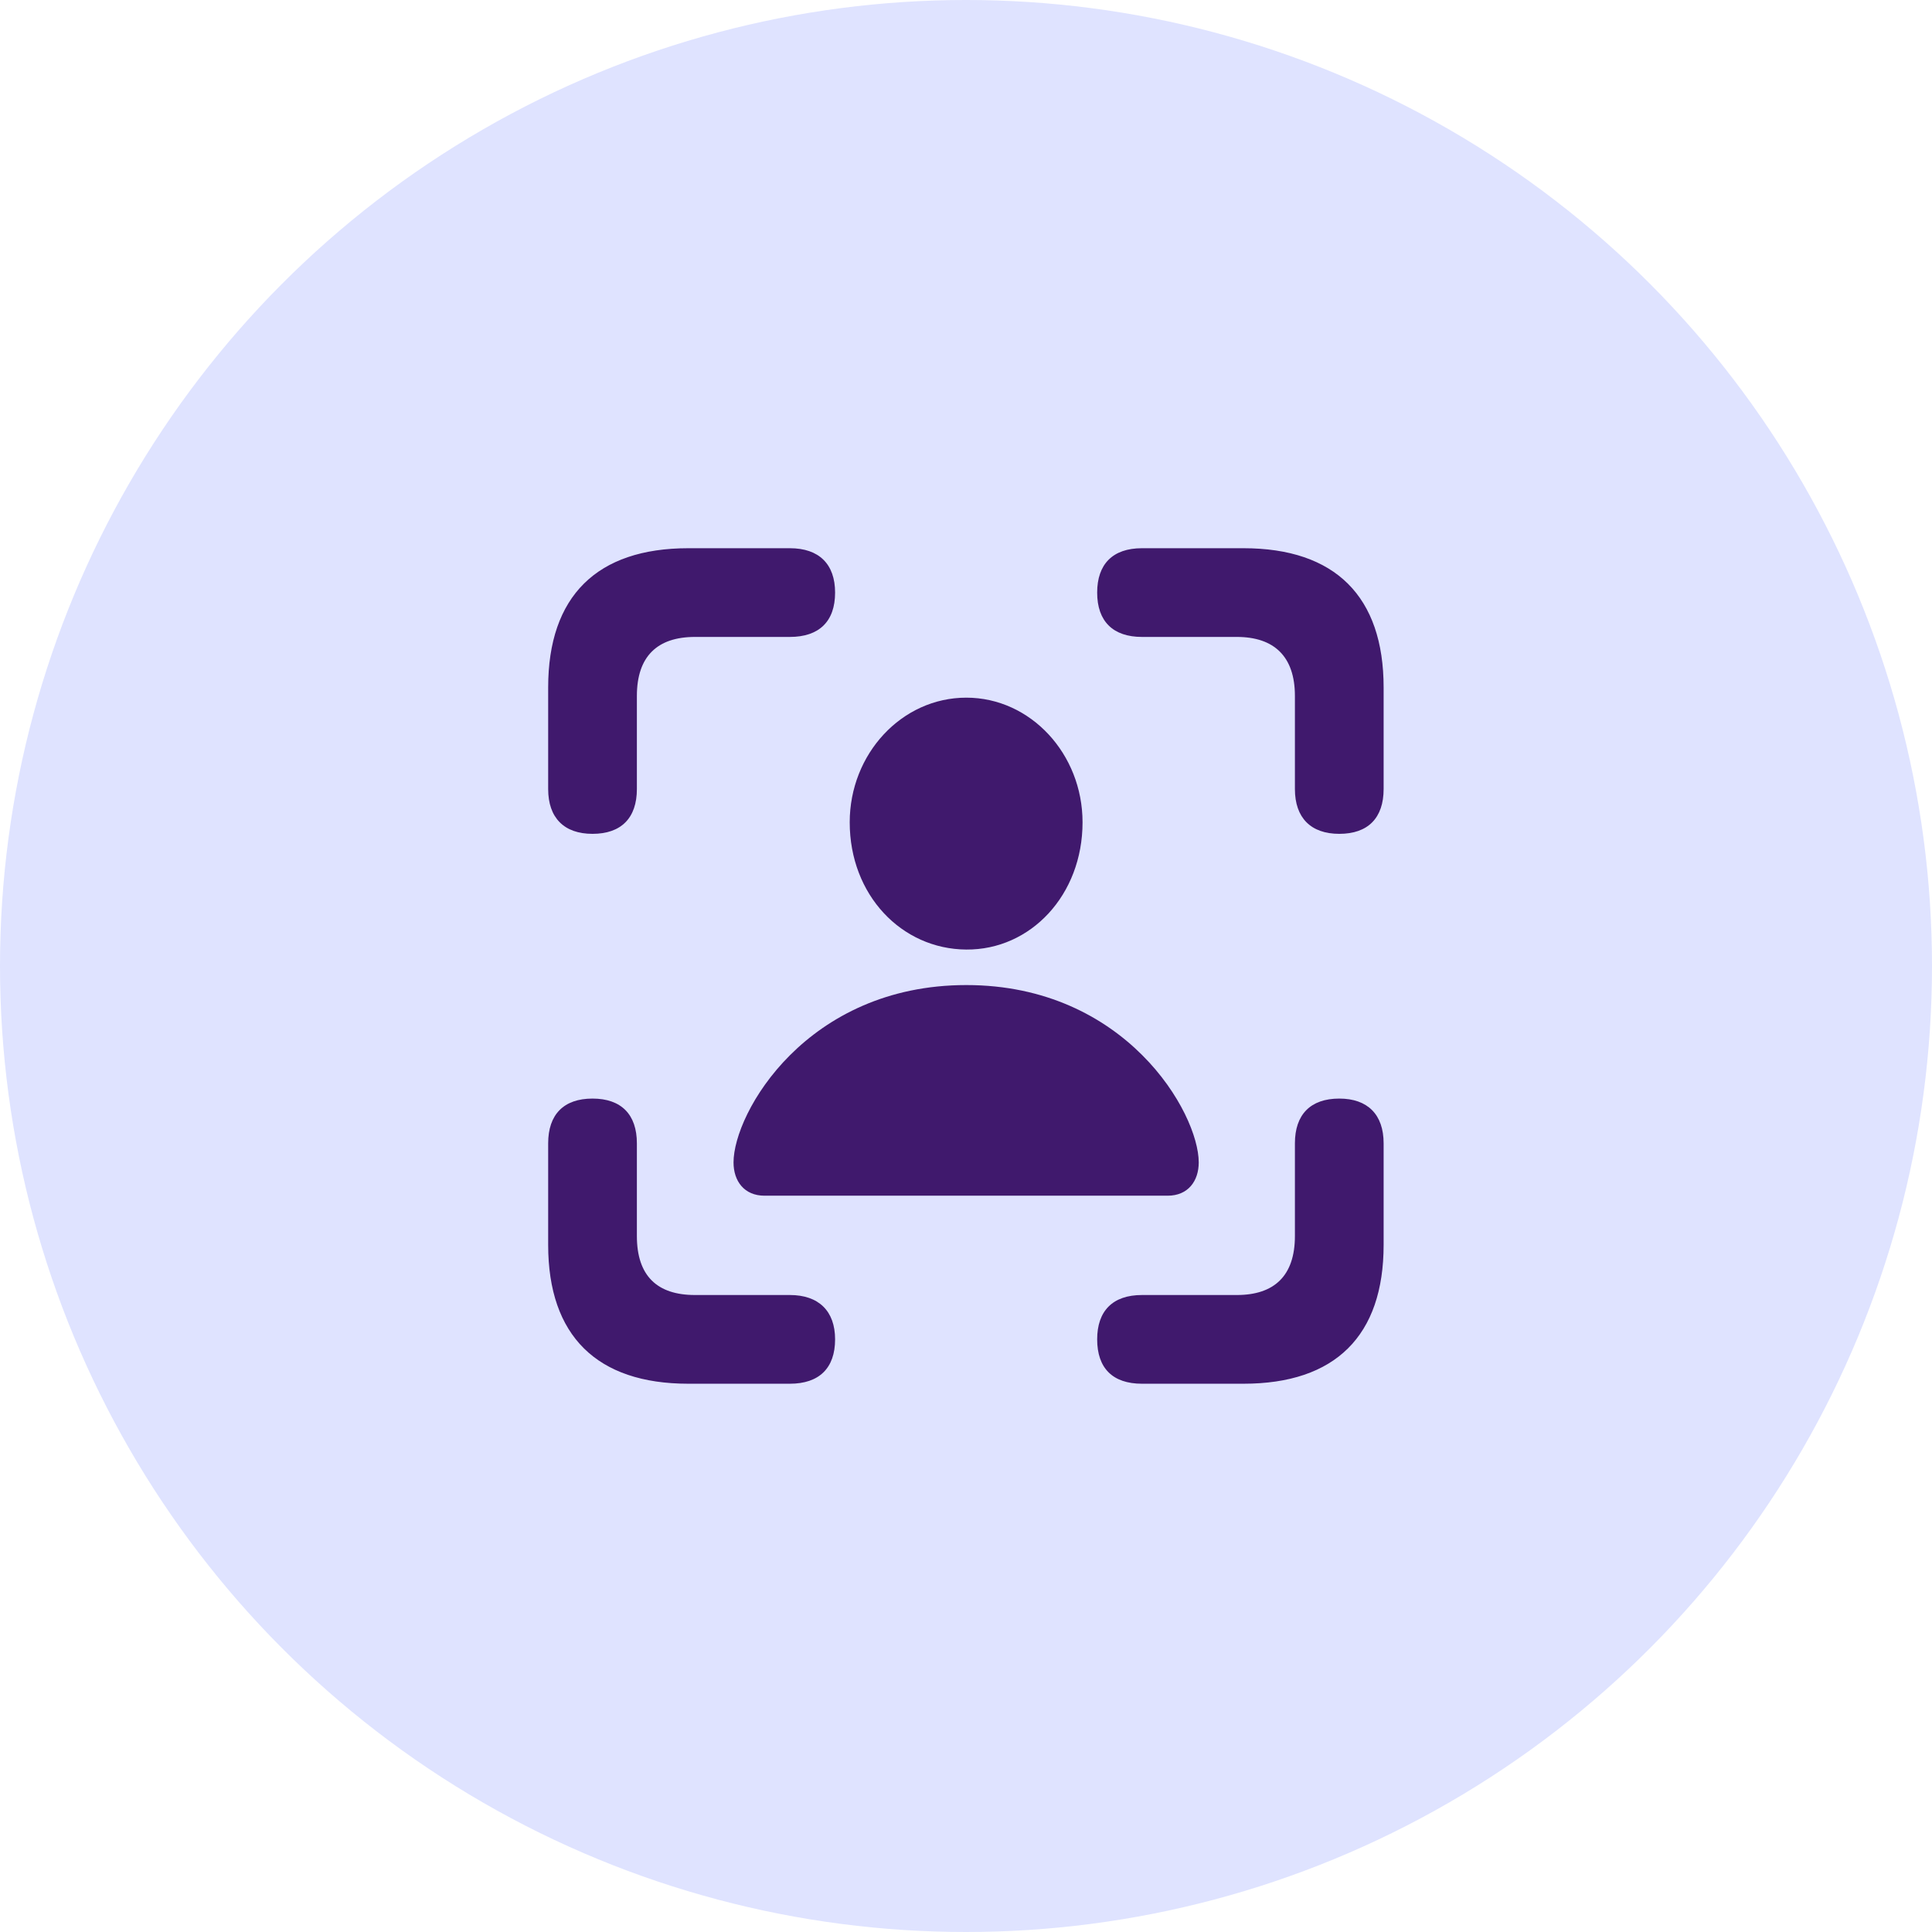 <svg width="37" height="37" viewBox="0 0 37 37" fill="none" xmlns="http://www.w3.org/2000/svg">
<circle cx="18.5" cy="18.5" r="18.5" fill="#DFE3FF"/>
<path d="M11.347 15.969C11.899 15.969 12.197 15.663 12.197 15.111V13.328C12.197 12.572 12.587 12.198 13.309 12.198H15.127C15.687 12.198 15.993 11.901 15.993 11.349C15.993 10.805 15.687 10.499 15.127 10.499H13.182C11.432 10.499 10.498 11.417 10.498 13.166V15.111C10.498 15.663 10.804 15.969 11.347 15.969ZM25.649 15.969C26.201 15.969 26.498 15.663 26.498 15.111V13.166C26.498 11.425 25.572 10.499 23.814 10.499H21.87C21.309 10.499 21.012 10.805 21.012 11.349C21.012 11.901 21.318 12.198 21.87 12.198H23.687C24.4 12.198 24.799 12.572 24.799 13.328V15.111C24.799 15.663 25.105 15.969 25.649 15.969ZM18.506 18.185C19.738 18.194 20.732 17.141 20.732 15.748C20.732 14.44 19.738 13.361 18.506 13.361C17.267 13.361 16.273 14.44 16.273 15.748C16.273 17.141 17.267 18.177 18.506 18.185ZM14.642 22.899H22.362C22.753 22.899 22.957 22.618 22.957 22.262C22.957 21.311 21.555 18.865 18.506 18.865C15.449 18.865 14.048 21.311 14.048 22.262C14.048 22.618 14.252 22.899 14.642 22.899ZM13.182 26.5H15.127C15.687 26.5 15.993 26.202 15.993 25.65C15.993 25.107 15.678 24.801 15.127 24.801H13.309C12.587 24.801 12.197 24.436 12.197 23.672V21.896C12.197 21.345 11.899 21.039 11.347 21.039C10.795 21.039 10.498 21.345 10.498 21.896V23.841C10.498 25.582 11.432 26.5 13.182 26.5ZM21.87 26.5H23.814C25.572 26.5 26.498 25.582 26.498 23.841V21.896C26.498 21.345 26.192 21.039 25.649 21.039C25.097 21.039 24.799 21.345 24.799 21.896V23.672C24.799 24.436 24.4 24.801 23.687 24.801H21.87C21.309 24.801 21.012 25.107 21.012 25.65C21.012 26.202 21.309 26.5 21.87 26.5Z" fill="#40196D"/>
</svg>
